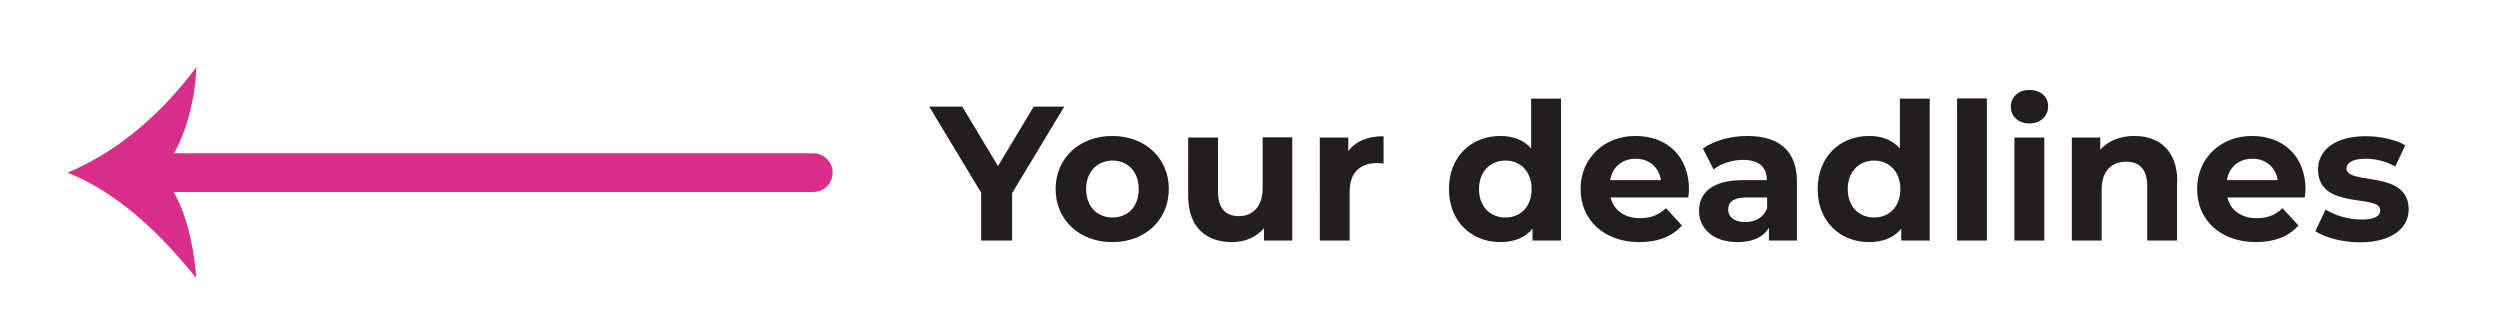 <svg xmlns="http://www.w3.org/2000/svg" viewBox="0 0 109.77 13.91"><g data-name="Layer_1"><path fill="none" stroke="#d82d89" stroke-linecap="round" stroke-miterlimit="10" stroke-width="1.7" d="M6.6 7.58h29.11"/><path fill="#d82d89" d="M7.01 7.58c1.06-1.06 1.57-3.17 1.61-4.63-1.46 1.96-3.36 3.67-5.65 4.63 2.29.92 4.11 2.73 5.65 4.63-.13-1.56-.51-3.46-1.61-4.63"/><path fill="#211e1f" d="M44.44 8.48v2.08h-1.36v-2.1L40.8 4.68h1.45l1.57 2.61 1.57-2.61h1.34zm1.91-.18c0-1.36 1.05-2.33 2.49-2.33s2.48.97 2.48 2.33-1.04 2.33-2.48 2.33-2.49-.97-2.49-2.33m3.65 0c0-.78-.5-1.25-1.15-1.25s-1.16.47-1.16 1.25.5 1.25 1.16 1.25S50 9.08 50 8.3m6.74-2.26v4.52H55.5v-.54c-.34.4-.85.61-1.4.61-1.13 0-1.93-.64-1.93-2.03V6.04h1.31V8.4c0 .76.34 1.09.92 1.09s1.04-.39 1.04-1.22V6.03h1.31Zm4.01-.07v1.21c-.11 0-.19-.02-.29-.02-.72 0-1.2.4-1.2 1.26v2.14h-1.31V6.04h1.25v.6c.32-.44.86-.66 1.56-.66Zm7.79-1.65v6.24h-1.25v-.52c-.33.4-.81.59-1.41.59-1.28 0-2.26-.91-2.26-2.33s.98-2.33 2.26-2.33c.56 0 1.03.18 1.35.55V4.33h1.31ZM67.25 8.3c0-.78-.5-1.25-1.15-1.25s-1.16.47-1.16 1.25.5 1.25 1.16 1.25 1.15-.47 1.15-1.25m6.89.37h-3.42c.13.56.61.91 1.29.91.48 0 .82-.14 1.14-.44l.7.76c-.42.48-1.05.73-1.87.73-1.56 0-2.58-.98-2.58-2.33s1.03-2.33 2.41-2.33 2.35.89 2.35 2.35c0 .1-.02.24-.03.35zm-3.44-.76h2.23c-.09-.57-.52-.94-1.11-.94s-1.03.36-1.12.94m8.2.07v2.58h-1.23V10c-.24.41-.71.63-1.38.63-1.06 0-1.69-.59-1.69-1.37s.56-1.35 1.94-1.35h1.04c0-.56-.34-.89-1.04-.89-.48 0-.98.16-1.3.42l-.47-.92c.5-.35 1.23-.55 1.95-.55 1.38 0 2.18.64 2.18 2.01m-1.31 1.15v-.46h-.9c-.61 0-.81.23-.81.53 0 .33.28.55.74.55s.82-.2.97-.61Zm7.14-4.81v6.24h-1.25v-.52c-.33.4-.81.59-1.41.59-1.28 0-2.26-.91-2.26-2.33s.98-2.33 2.26-2.33c.56 0 1.03.18 1.35.55V4.33h1.31ZM83.44 8.3c0-.78-.5-1.25-1.15-1.25s-1.16.47-1.16 1.25.5 1.25 1.16 1.25 1.15-.47 1.15-1.25m2.49-3.98h1.31v6.24h-1.31zm2.36.36c0-.41.33-.73.82-.73s.82.3.82.71c0 .44-.33.76-.82.76s-.82-.32-.82-.73Zm.16 1.36h1.31v4.52h-1.31zm7.14 1.93v2.59h-1.31V8.17c0-.73-.34-1.07-.92-1.07-.63 0-1.08.39-1.08 1.22v2.24h-1.31V6.04h1.25v.53c.35-.39.88-.6 1.5-.6 1.07 0 1.88.62 1.88 2zm5.63.7H97.8c.13.56.61.91 1.29.91.48 0 .82-.14 1.13-.44l.7.76c-.42.48-1.05.73-1.87.73-1.56 0-2.58-.98-2.58-2.33s1.03-2.33 2.41-2.33 2.35.89 2.35 2.35c0 .1-.02.24-.03.35zm-3.44-.76h2.23c-.09-.57-.52-.94-1.11-.94s-1.03.36-1.12.94m3.89 2.23.44-.94c.4.26 1.02.44 1.57.44.61 0 .83-.16.83-.41 0-.74-2.73.02-2.73-1.79 0-.86.77-1.46 2.09-1.46.62 0 1.31.14 1.74.4l-.44.93c-.45-.25-.89-.34-1.3-.34-.59 0-.84.19-.84.42 0 .77 2.73.03 2.73 1.81 0 .84-.78 1.44-2.14 1.44-.76 0-1.54-.21-1.96-.49h.01Z"/></g></svg>
